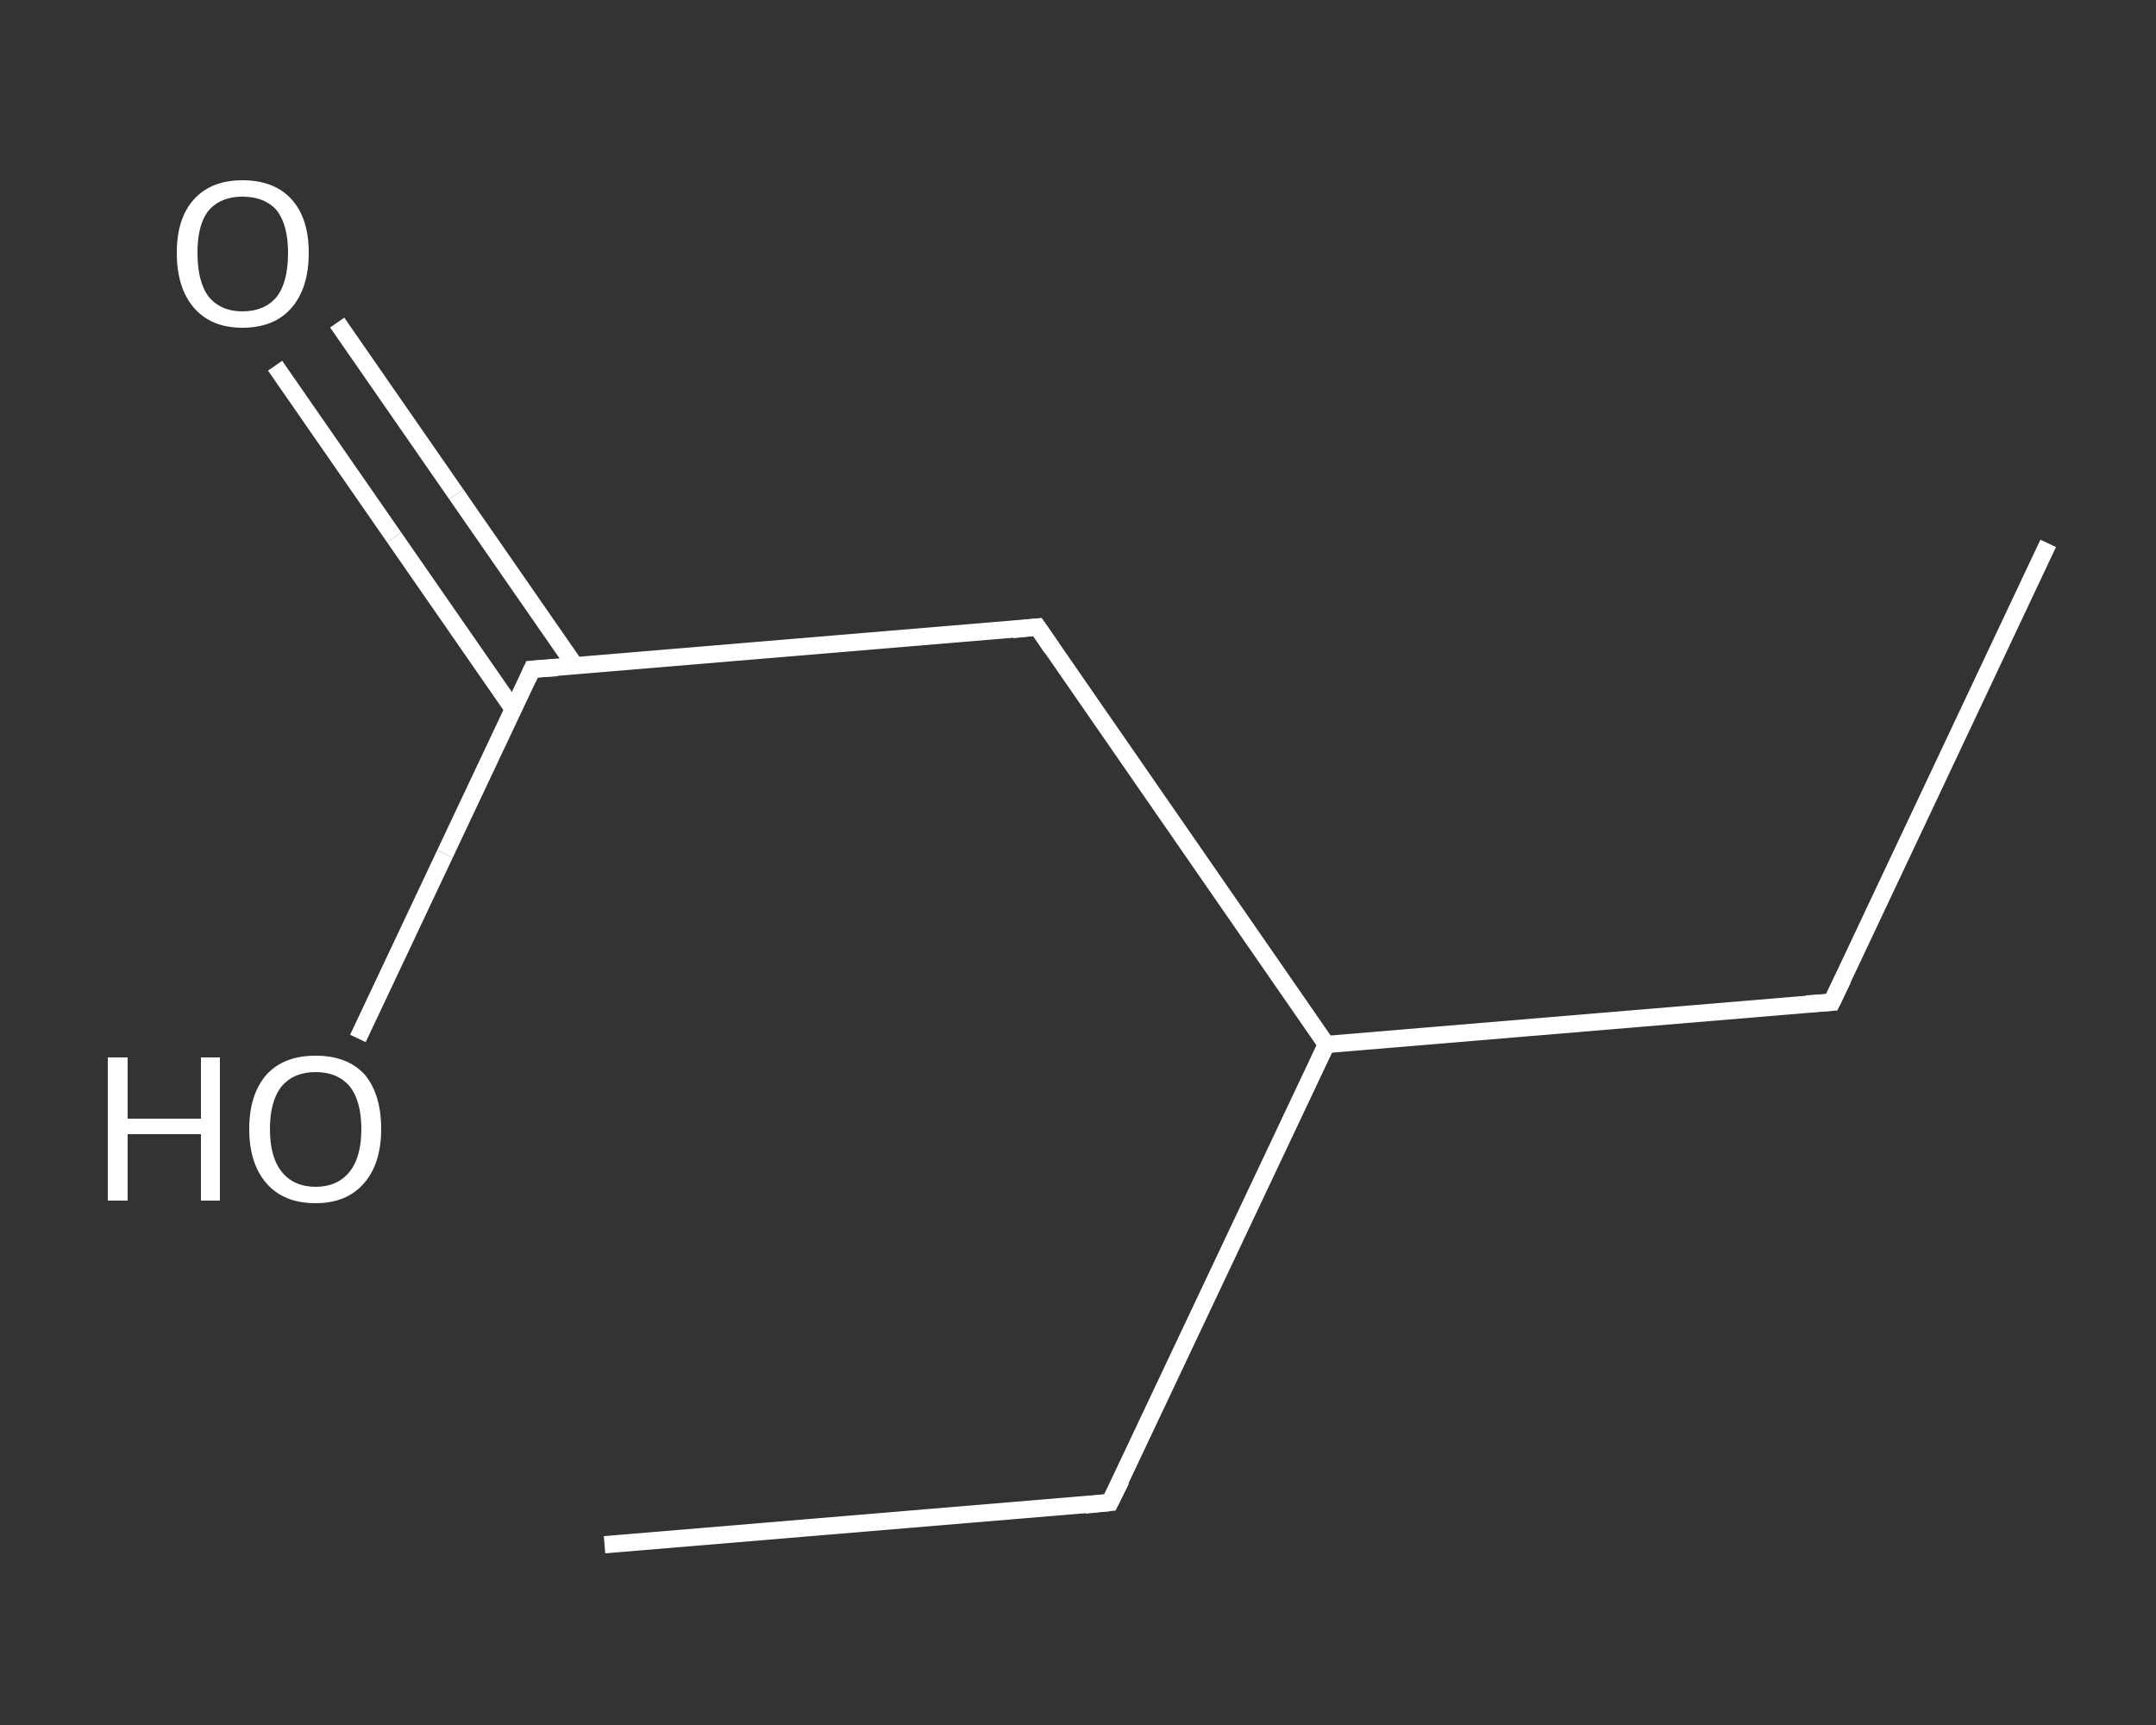 <?xml version='1.0' encoding='iso-8859-1'?>
<svg version='1.1' baseProfile='full'
              xmlns='http://www.w3.org/2000/svg'
                      xmlns:rdkit='http://www.rdkit.org/xml'
                      xmlns:xlink='http://www.w3.org/1999/xlink'
                  xml:space='preserve'
width='250px' height='200px' viewBox='0 0 250 200'>
<rect x="0" y="0" width="250" height="200" fill="#333333" stroke="none"/>
<!-- END OF HEADER -->
<rect style='opacity:1.0;fill:transparent;stroke:none' width='250.0' height='200.0' x='0.0' y='0.0'> </rect>
<path class='bond-0 atom-0 atom-1' d='M 237.5,63.0 L 212.4,116.2' style='fill:none;fill-rule:evenodd;stroke:#FFFFFF;stroke-width:2.0px;stroke-linecap:butt;stroke-linejoin:miter;stroke-opacity:1' />
<path class='bond-1 atom-1 atom-2' d='M 212.4,116.2 L 153.8,121.1' style='fill:none;fill-rule:evenodd;stroke:#FFFFFF;stroke-width:2.0px;stroke-linecap:butt;stroke-linejoin:miter;stroke-opacity:1' />
<path class='bond-2 atom-2 atom-3' d='M 153.8,121.1 L 128.7,174.2' style='fill:none;fill-rule:evenodd;stroke:#FFFFFF;stroke-width:2.0px;stroke-linecap:butt;stroke-linejoin:miter;stroke-opacity:1' />
<path class='bond-3 atom-3 atom-4' d='M 128.7,174.2 L 70.1,179.1' style='fill:none;fill-rule:evenodd;stroke:#FFFFFF;stroke-width:2.0px;stroke-linecap:butt;stroke-linejoin:miter;stroke-opacity:1' />
<path class='bond-4 atom-2 atom-5' d='M 153.8,121.1 L 120.3,72.7' style='fill:none;fill-rule:evenodd;stroke:#FFFFFF;stroke-width:2.0px;stroke-linecap:butt;stroke-linejoin:miter;stroke-opacity:1' />
<path class='bond-5 atom-5 atom-6' d='M 120.3,72.7 L 61.7,77.6' style='fill:none;fill-rule:evenodd;stroke:#FFFFFF;stroke-width:2.0px;stroke-linecap:butt;stroke-linejoin:miter;stroke-opacity:1' />
<path class='bond-6 atom-6 atom-7' d='M 66.7,77.2 L 52.9,57.3' style='fill:none;fill-rule:evenodd;stroke:#FFFFFF;stroke-width:2.0px;stroke-linecap:butt;stroke-linejoin:miter;stroke-opacity:1' />
<path class='bond-6 atom-6 atom-7' d='M 52.9,57.3 L 39.1,37.4' style='fill:none;fill-rule:evenodd;stroke:#FFFFFF;stroke-width:2.0px;stroke-linecap:butt;stroke-linejoin:miter;stroke-opacity:1' />
<path class='bond-6 atom-6 atom-7' d='M 59.5,82.2 L 45.7,62.3' style='fill:none;fill-rule:evenodd;stroke:#FFFFFF;stroke-width:2.0px;stroke-linecap:butt;stroke-linejoin:miter;stroke-opacity:1' />
<path class='bond-6 atom-6 atom-7' d='M 45.7,62.3 L 31.9,42.4' style='fill:none;fill-rule:evenodd;stroke:#FFFFFF;stroke-width:2.0px;stroke-linecap:butt;stroke-linejoin:miter;stroke-opacity:1' />
<path class='bond-7 atom-6 atom-8' d='M 61.7,77.6 L 51.6,99.0' style='fill:none;fill-rule:evenodd;stroke:#FFFFFF;stroke-width:2.0px;stroke-linecap:butt;stroke-linejoin:miter;stroke-opacity:1' />
<path class='bond-7 atom-6 atom-8' d='M 51.6,99.0 L 41.5,120.4' style='fill:none;fill-rule:evenodd;stroke:#FFFFFF;stroke-width:2.0px;stroke-linecap:butt;stroke-linejoin:miter;stroke-opacity:1' />
<path d='M 213.7,113.5 L 212.4,116.2 L 209.5,116.4' style='fill:none;stroke:#FFFFFF;stroke-width:2.0px;stroke-linecap:butt;stroke-linejoin:miter;stroke-opacity:1;' />
<path d='M 130.0,171.6 L 128.7,174.2 L 125.8,174.5' style='fill:none;stroke:#FFFFFF;stroke-width:2.0px;stroke-linecap:butt;stroke-linejoin:miter;stroke-opacity:1;' />
<path d='M 122.0,75.2 L 120.3,72.7 L 117.4,73.0' style='fill:none;stroke:#FFFFFF;stroke-width:2.0px;stroke-linecap:butt;stroke-linejoin:miter;stroke-opacity:1;' />
<path d='M 64.6,77.4 L 61.7,77.6 L 61.2,78.7' style='fill:none;stroke:#FFFFFF;stroke-width:2.0px;stroke-linecap:butt;stroke-linejoin:miter;stroke-opacity:1;' />
<path class='atom-7' d='M 20.5 29.3
Q 20.5 25.3, 22.5 23.1
Q 24.5 20.9, 28.1 20.9
Q 31.8 20.9, 33.8 23.1
Q 35.8 25.3, 35.8 29.3
Q 35.8 33.4, 33.8 35.7
Q 31.8 38.0, 28.1 38.0
Q 24.5 38.0, 22.5 35.7
Q 20.5 33.4, 20.5 29.3
M 28.1 36.1
Q 30.7 36.1, 32.1 34.4
Q 33.4 32.7, 33.4 29.3
Q 33.4 26.1, 32.1 24.4
Q 30.7 22.8, 28.1 22.8
Q 25.6 22.8, 24.2 24.4
Q 22.9 26.0, 22.9 29.3
Q 22.9 32.7, 24.2 34.4
Q 25.6 36.1, 28.1 36.1
' fill='#FFFFFF'/>
<path class='atom-8' d='M 12.5 122.6
L 14.8 122.6
L 14.8 129.7
L 23.3 129.7
L 23.3 122.6
L 25.5 122.6
L 25.5 139.2
L 23.3 139.2
L 23.3 131.5
L 14.8 131.5
L 14.8 139.2
L 12.5 139.2
L 12.5 122.6
' fill='#FFFFFF'/>
<path class='atom-8' d='M 28.9 130.9
Q 28.9 126.9, 30.9 124.6
Q 32.9 122.4, 36.6 122.4
Q 40.3 122.4, 42.3 124.6
Q 44.2 126.9, 44.2 130.9
Q 44.2 134.9, 42.2 137.2
Q 40.2 139.5, 36.6 139.5
Q 32.9 139.5, 30.9 137.2
Q 28.9 134.9, 28.9 130.9
M 36.6 137.6
Q 39.1 137.6, 40.5 135.9
Q 41.9 134.2, 41.9 130.9
Q 41.9 127.6, 40.5 125.9
Q 39.1 124.3, 36.6 124.3
Q 34.1 124.3, 32.7 125.9
Q 31.3 127.6, 31.3 130.9
Q 31.3 134.2, 32.7 135.9
Q 34.1 137.6, 36.6 137.6
' fill='#FFFFFF'/>
</svg>
